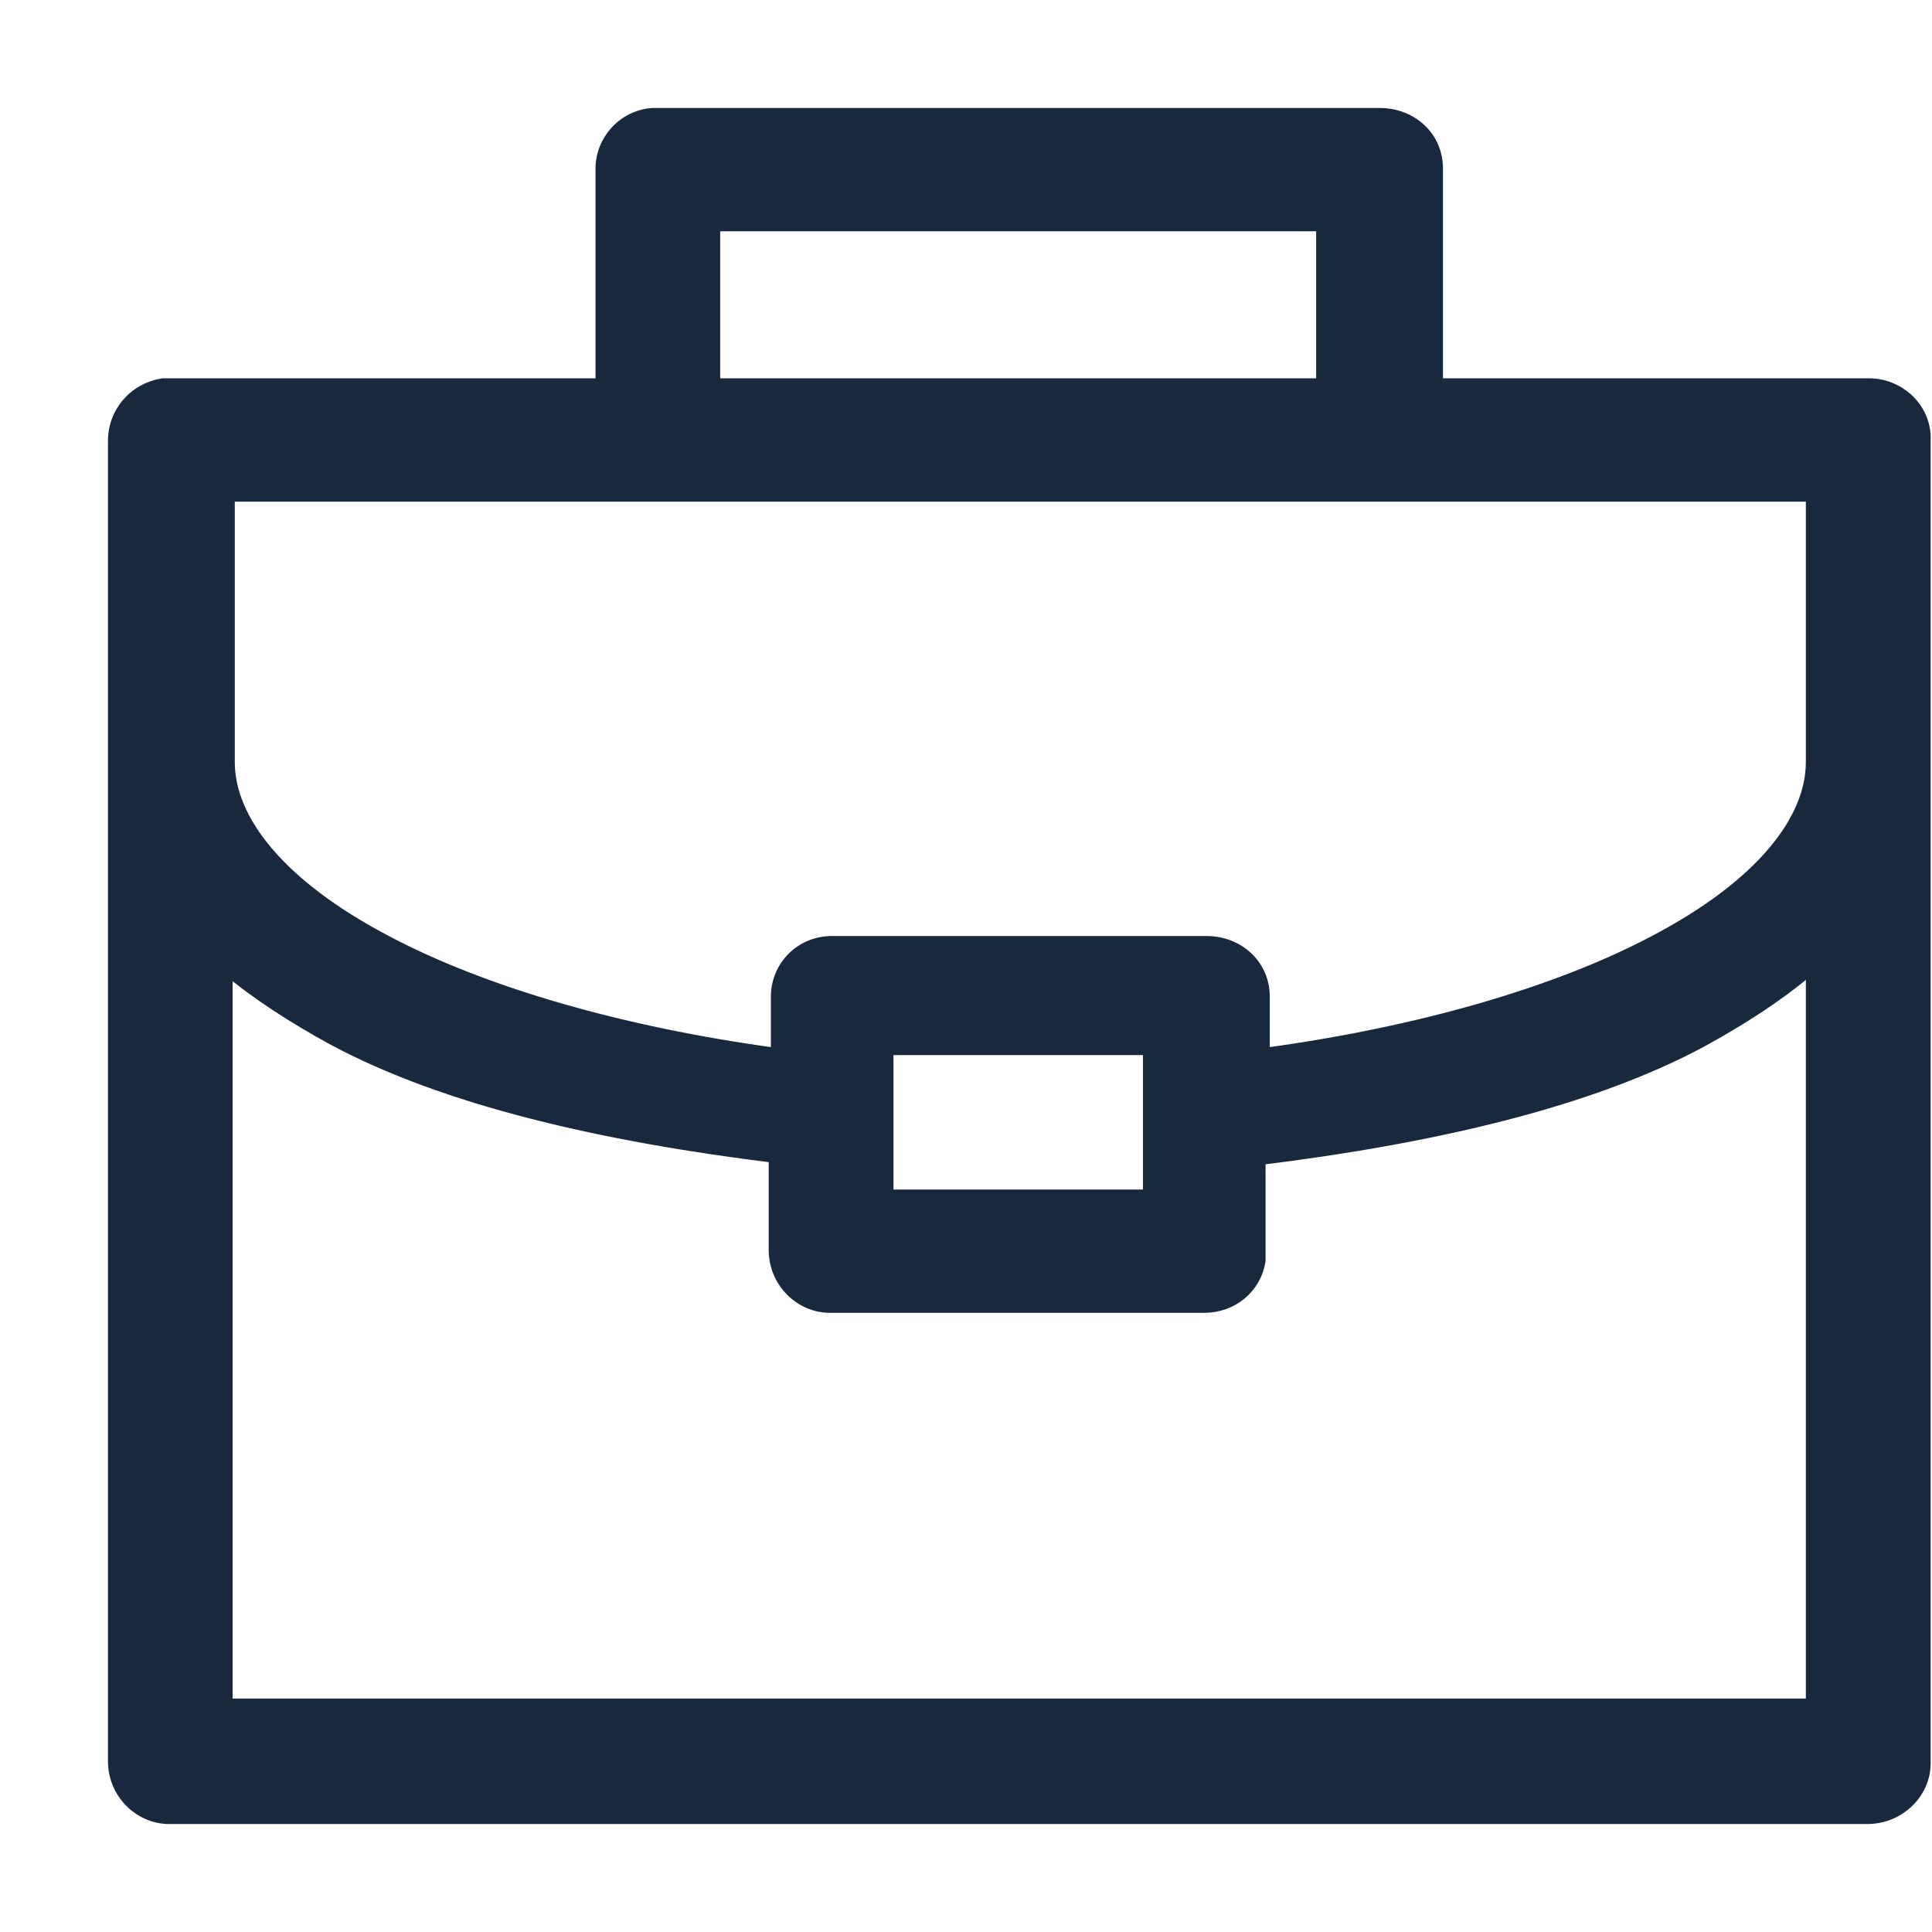 <svg width="17" height="17" viewBox="0 0 17 17" fill="none" xmlns="http://www.w3.org/2000/svg">
<path d="M5.742 1C5.478 1.019 5.29 1.242 5.29 1.483V3.379H1.489C1.489 3.379 1.452 3.379 1.433 3.379C1.188 3.416 1 3.621 1 3.881V15.498C1 15.777 1.226 16 1.489 16H16.43C16.712 16 16.938 15.777 16.938 15.517V3.881C16.938 3.881 16.938 3.844 16.938 3.825C16.919 3.565 16.693 3.379 16.448 3.379H12.647V1.483C12.647 1.204 12.422 1 12.139 1H5.798C5.798 1 5.761 1 5.742 1ZM6.287 1.985H11.631V3.379H6.287V1.985ZM1.997 4.364H15.94V6.706C15.94 7.208 15.508 7.784 14.548 8.286C13.701 8.732 12.497 9.085 11.123 9.271V8.77C11.123 8.491 10.897 8.286 10.615 8.286H7.322C7.04 8.286 6.833 8.509 6.833 8.77V9.271C5.459 9.085 4.255 8.732 3.409 8.286C2.449 7.784 2.016 7.208 2.016 6.706V4.364H1.997ZM15.94 8.528V14.996H1.997V8.528C2.261 8.751 2.581 8.955 2.919 9.141C3.917 9.68 5.309 9.996 6.814 10.182V11C6.814 11.279 7.04 11.502 7.303 11.502H10.596C10.841 11.502 11.048 11.335 11.086 11.093V11.056C11.086 11.056 11.086 11.037 11.086 11.019V10.201C12.591 10.015 13.983 9.699 14.981 9.16C15.319 8.974 15.639 8.77 15.903 8.546L15.94 8.528ZM7.812 9.234H10.107V10.517H7.812V9.234Z" fill="#19293D" stroke="#19293D" stroke-width="0.1"/>
</svg>
